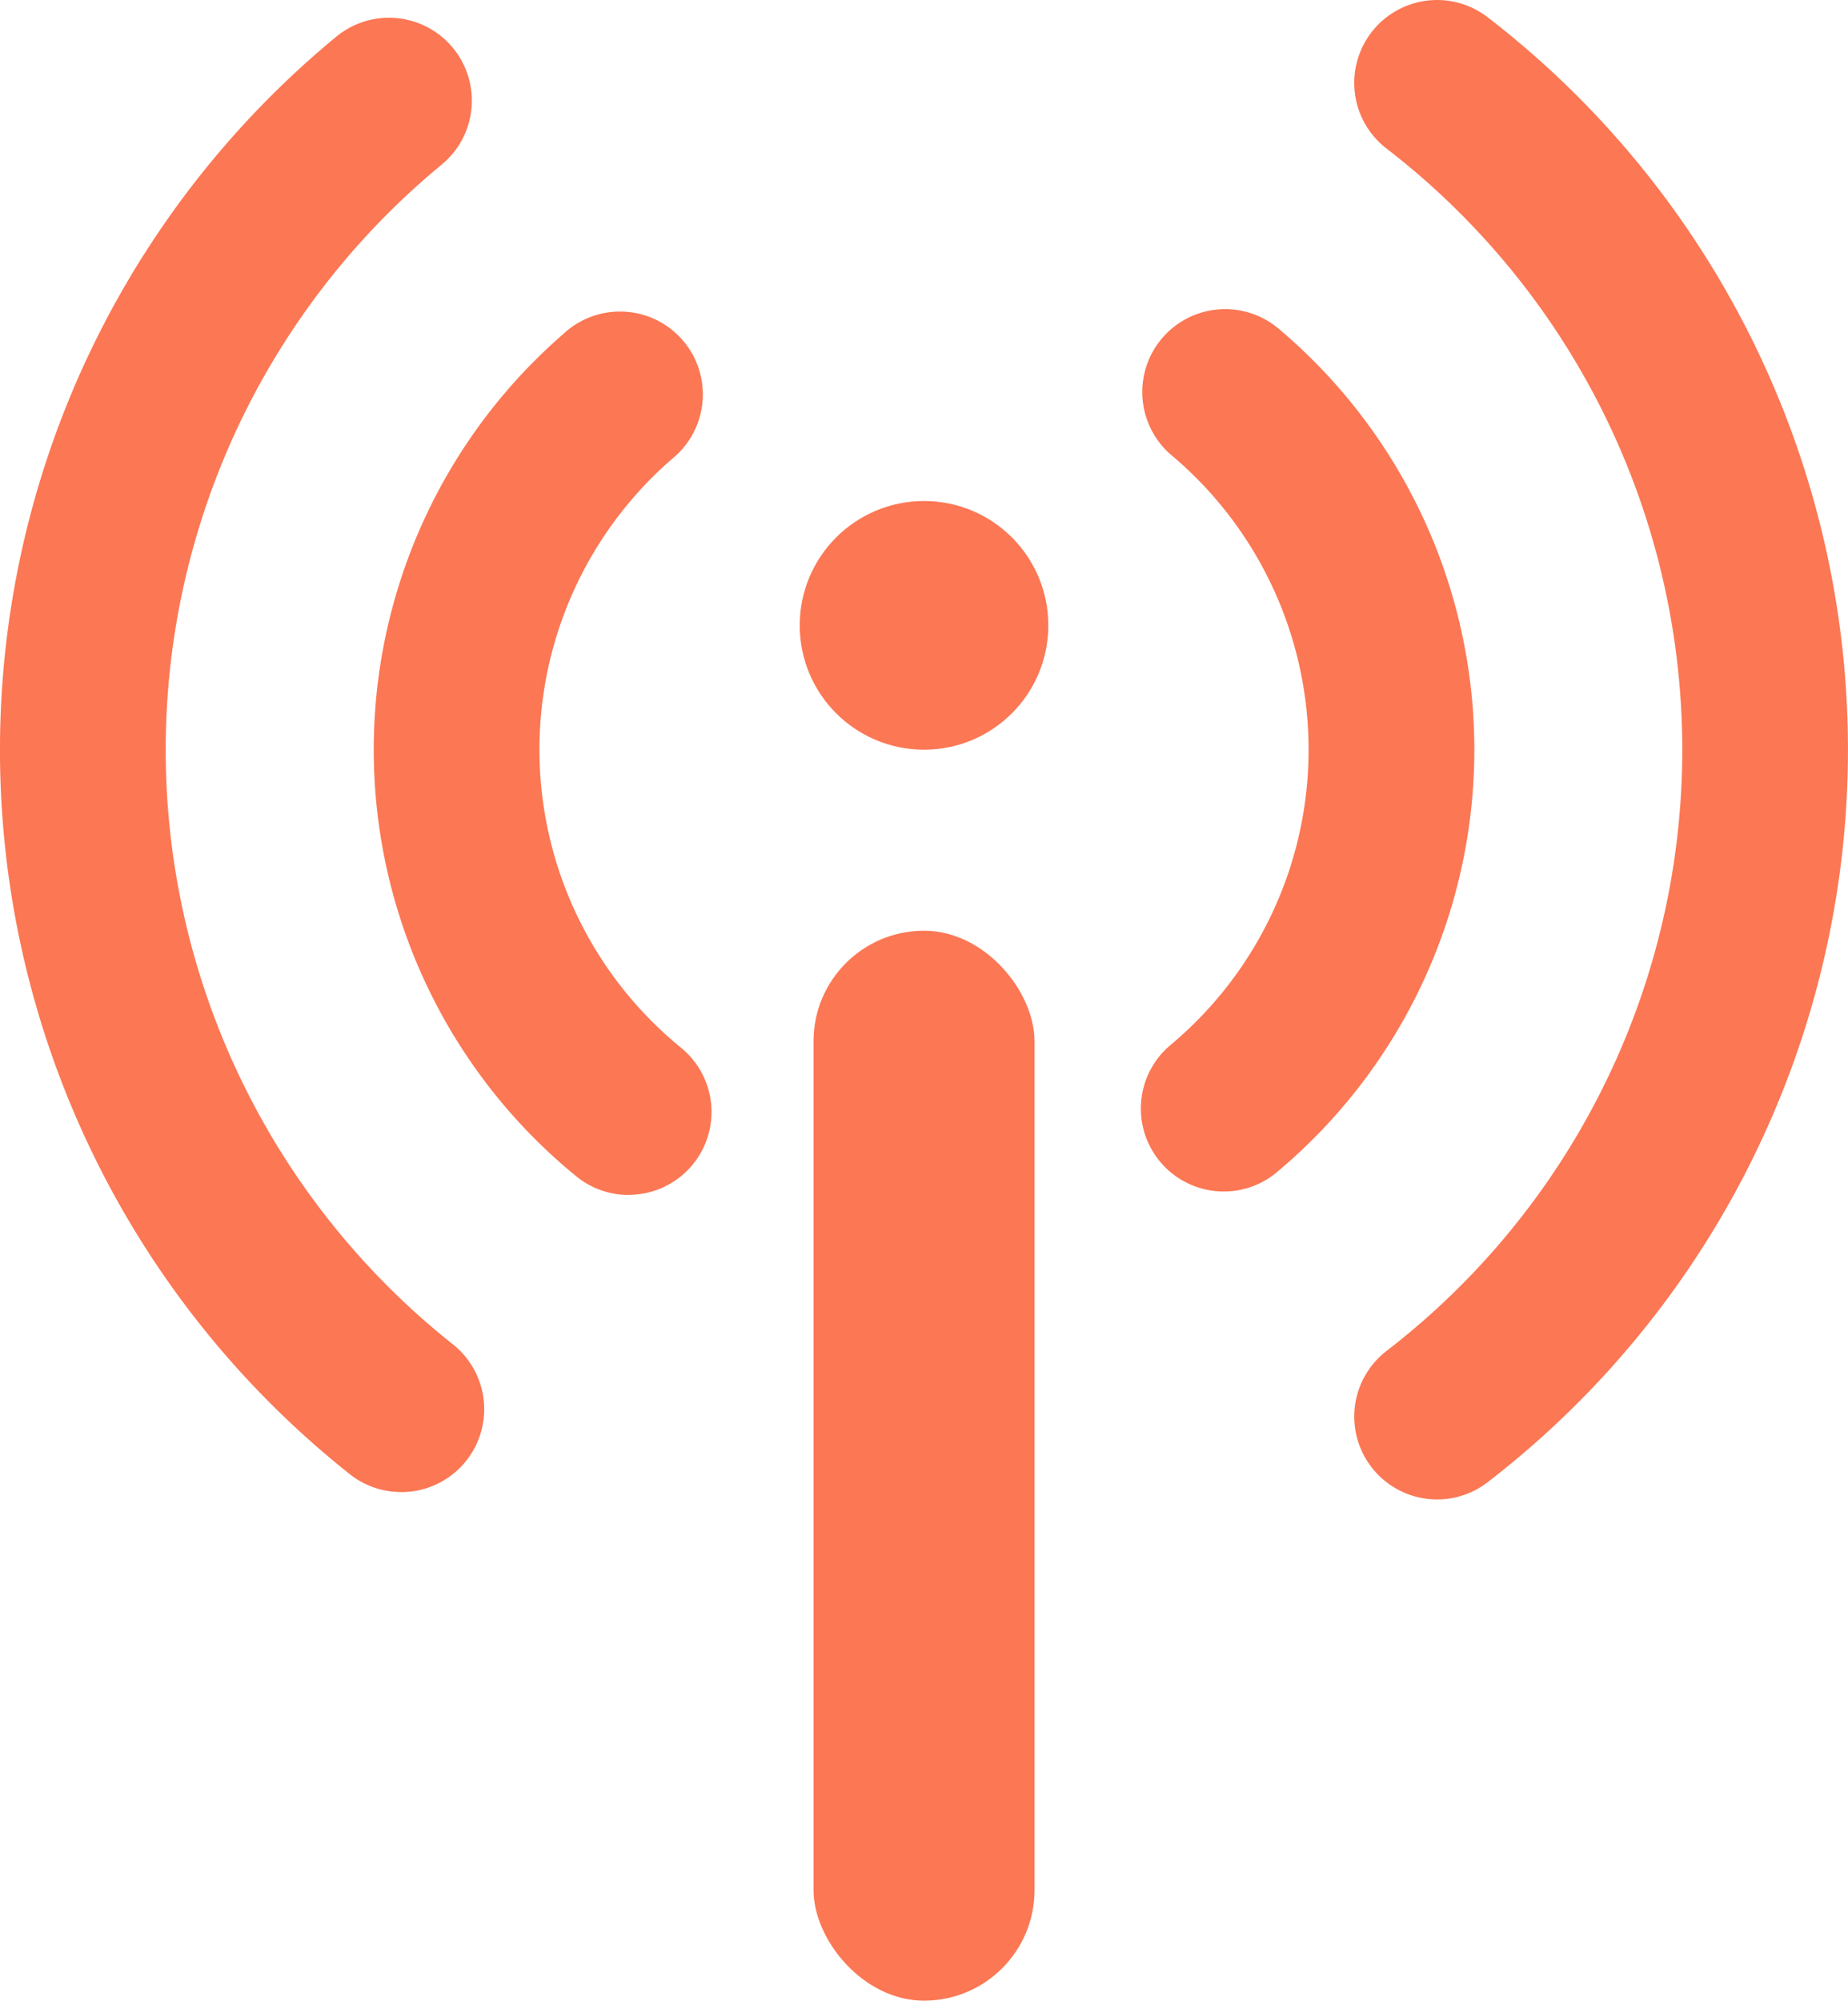 <svg xmlns="http://www.w3.org/2000/svg" width="36.961" height="40" viewBox="0 0 36.961 40">
  <g id="Audience_and_broadcasting_management" data-name="Audience and broadcasting management" transform="translate(-658.046 -304.891)">
    <rect id="Rectangle_186" data-name="Rectangle 186" width="4.42" height="21.392" rx="2.21" transform="translate(674.317 323.499)" fill="#fc7754"/>
    <circle id="Ellipse_33" data-name="Ellipse 33" cx="2.486" cy="2.486" r="2.486" transform="translate(674.041 314.908)" fill="#fc7754"/>
    <path id="Path_2174" data-name="Path 2174" d="M700.559,334.87a1.657,1.657,0,0,1-1.013-2.969,15.17,15.17,0,0,0,0-24.04,1.657,1.657,0,0,1,2.023-2.625,18.483,18.483,0,0,1,0,29.289A1.653,1.653,0,0,1,700.559,334.87Z" transform="translate(-13.769)" fill="#fc7754"/>
    <path id="Path_2175" data-name="Path 2175" d="M666.07,334.9a1.651,1.651,0,0,1-1.03-.359,18.481,18.481,0,0,1-.269-28.738,1.657,1.657,0,0,1,2.11,2.556,15.166,15.166,0,0,0,.221,23.586,1.657,1.657,0,0,1-1.032,2.956Z" transform="translate(0 -0.178)" fill="#fc7754"/>
    <path id="Path_2172" data-name="Path 2172" d="M674.417,331.97a1.651,1.651,0,0,1-1.047-.374,11.006,11.006,0,0,1-.256-16.841,1.657,1.657,0,1,1,2.172,2.5,7.692,7.692,0,0,0,.18,11.771,1.657,1.657,0,0,1-1.05,2.942Z" transform="translate(-3.8 -3.188)" fill="#fc7754"/>
    <path id="Path_2173" data-name="Path 2173" d="M694.119,331.855a1.658,1.658,0,0,1-1.064-2.929,7.692,7.692,0,0,0,.024-11.788,1.657,1.657,0,1,1,2.137-2.534,11.007,11.007,0,0,1-.034,16.865A1.647,1.647,0,0,1,694.119,331.855Z" transform="translate(-11.598 -3.142)" fill="#fc7754"/>
  </g>
</svg>
